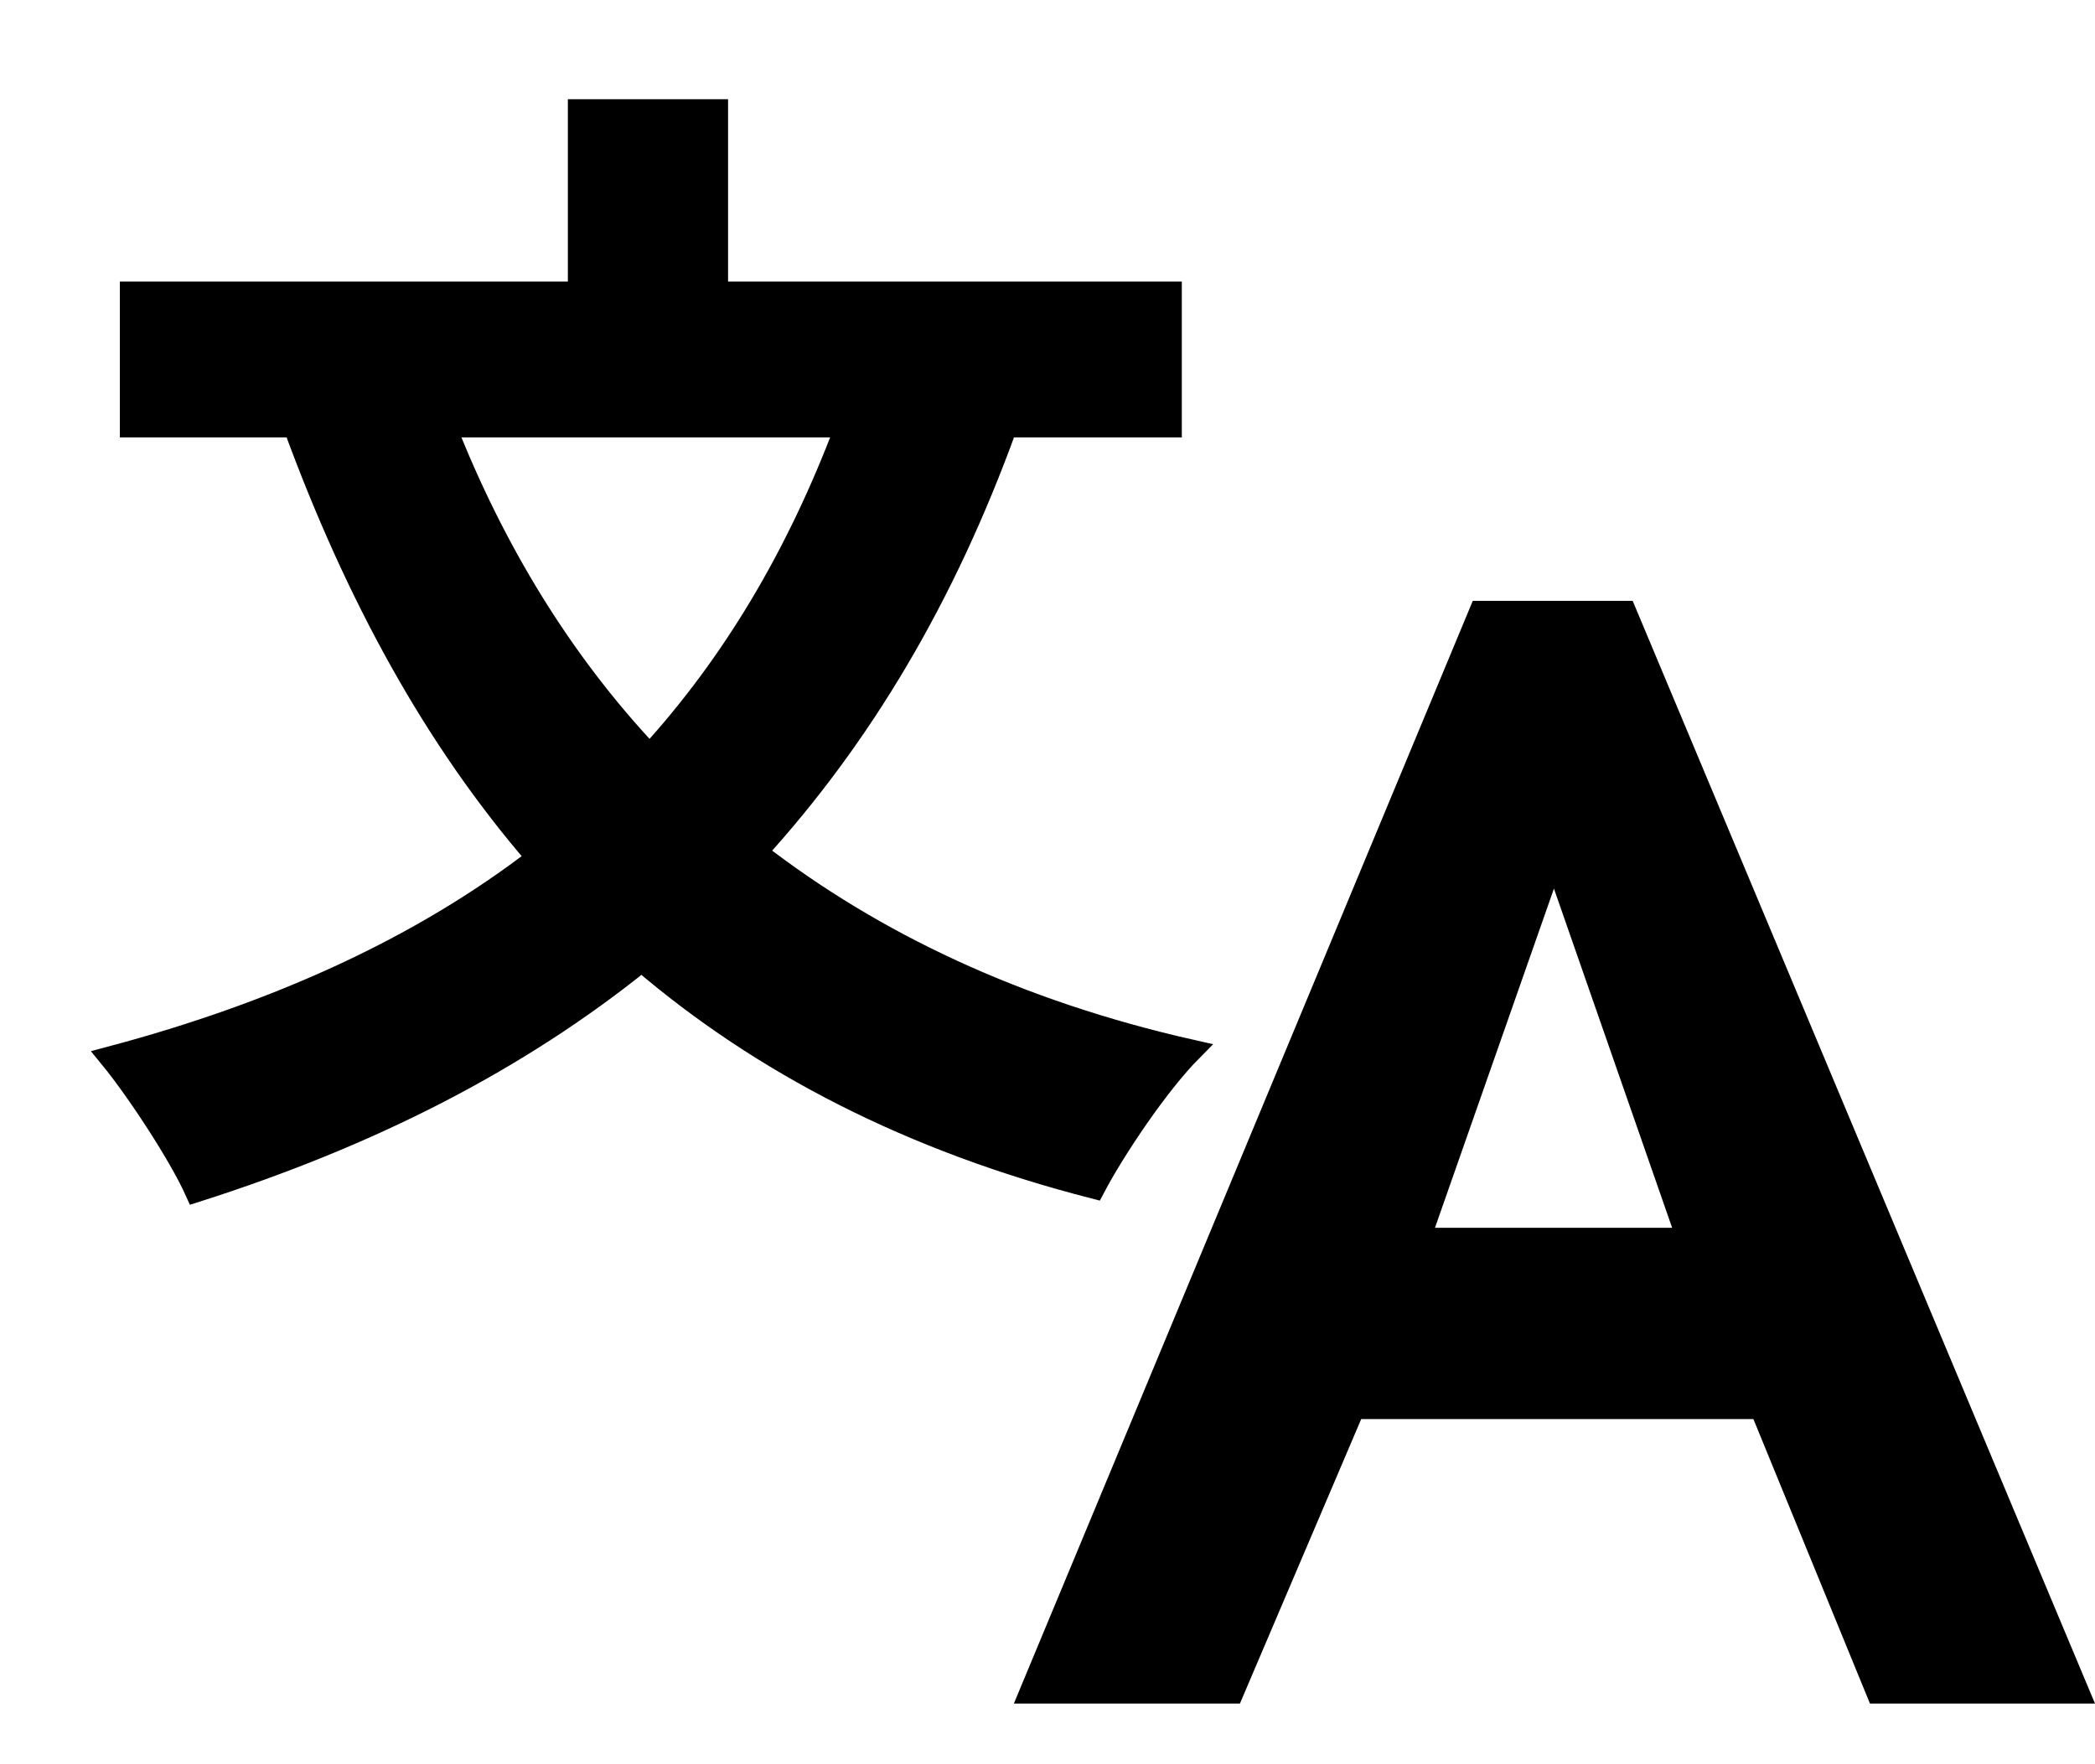 <svg xmlns="http://www.w3.org/2000/svg" width="19" height="16" fill="none"><g fill="#000" clip-path="url(#a)"><path d="m9.195 15.45 4.162-10.001h1.45L19 15.45h-2.041l-1.057-2.58h-3.557l-1.1 2.58zm3.82-4.315h2.15l-1.072-3.076-1.079 3.076z"/><path stroke="#000" stroke-width=".2" d="M7.674 3.867C7.23 5.049 6.638 6.033 5.892 6.849c-.798-.847-1.41-1.852-1.855-2.982zm2.944 0V2.653H6.503V1H5.25v1.653H1.187v1.214h1.482c.56 1.528 1.274 2.836 2.207 3.913C3.83 8.586 2.534 9.182 1 9.59c.249.304.632.89.777 1.214 1.576-.502 2.913-1.182 4.042-2.092 1.088.93 2.436 1.632 4.104 2.06.187-.355.58-.94.881-1.244-1.575-.356-2.88-.973-3.948-1.8.953-1.046 1.71-2.312 2.27-3.861z"/></g><defs><clipPath id="a"><path fill="#fff" d="M0 0h19v16H0z"/></clipPath></defs></svg>